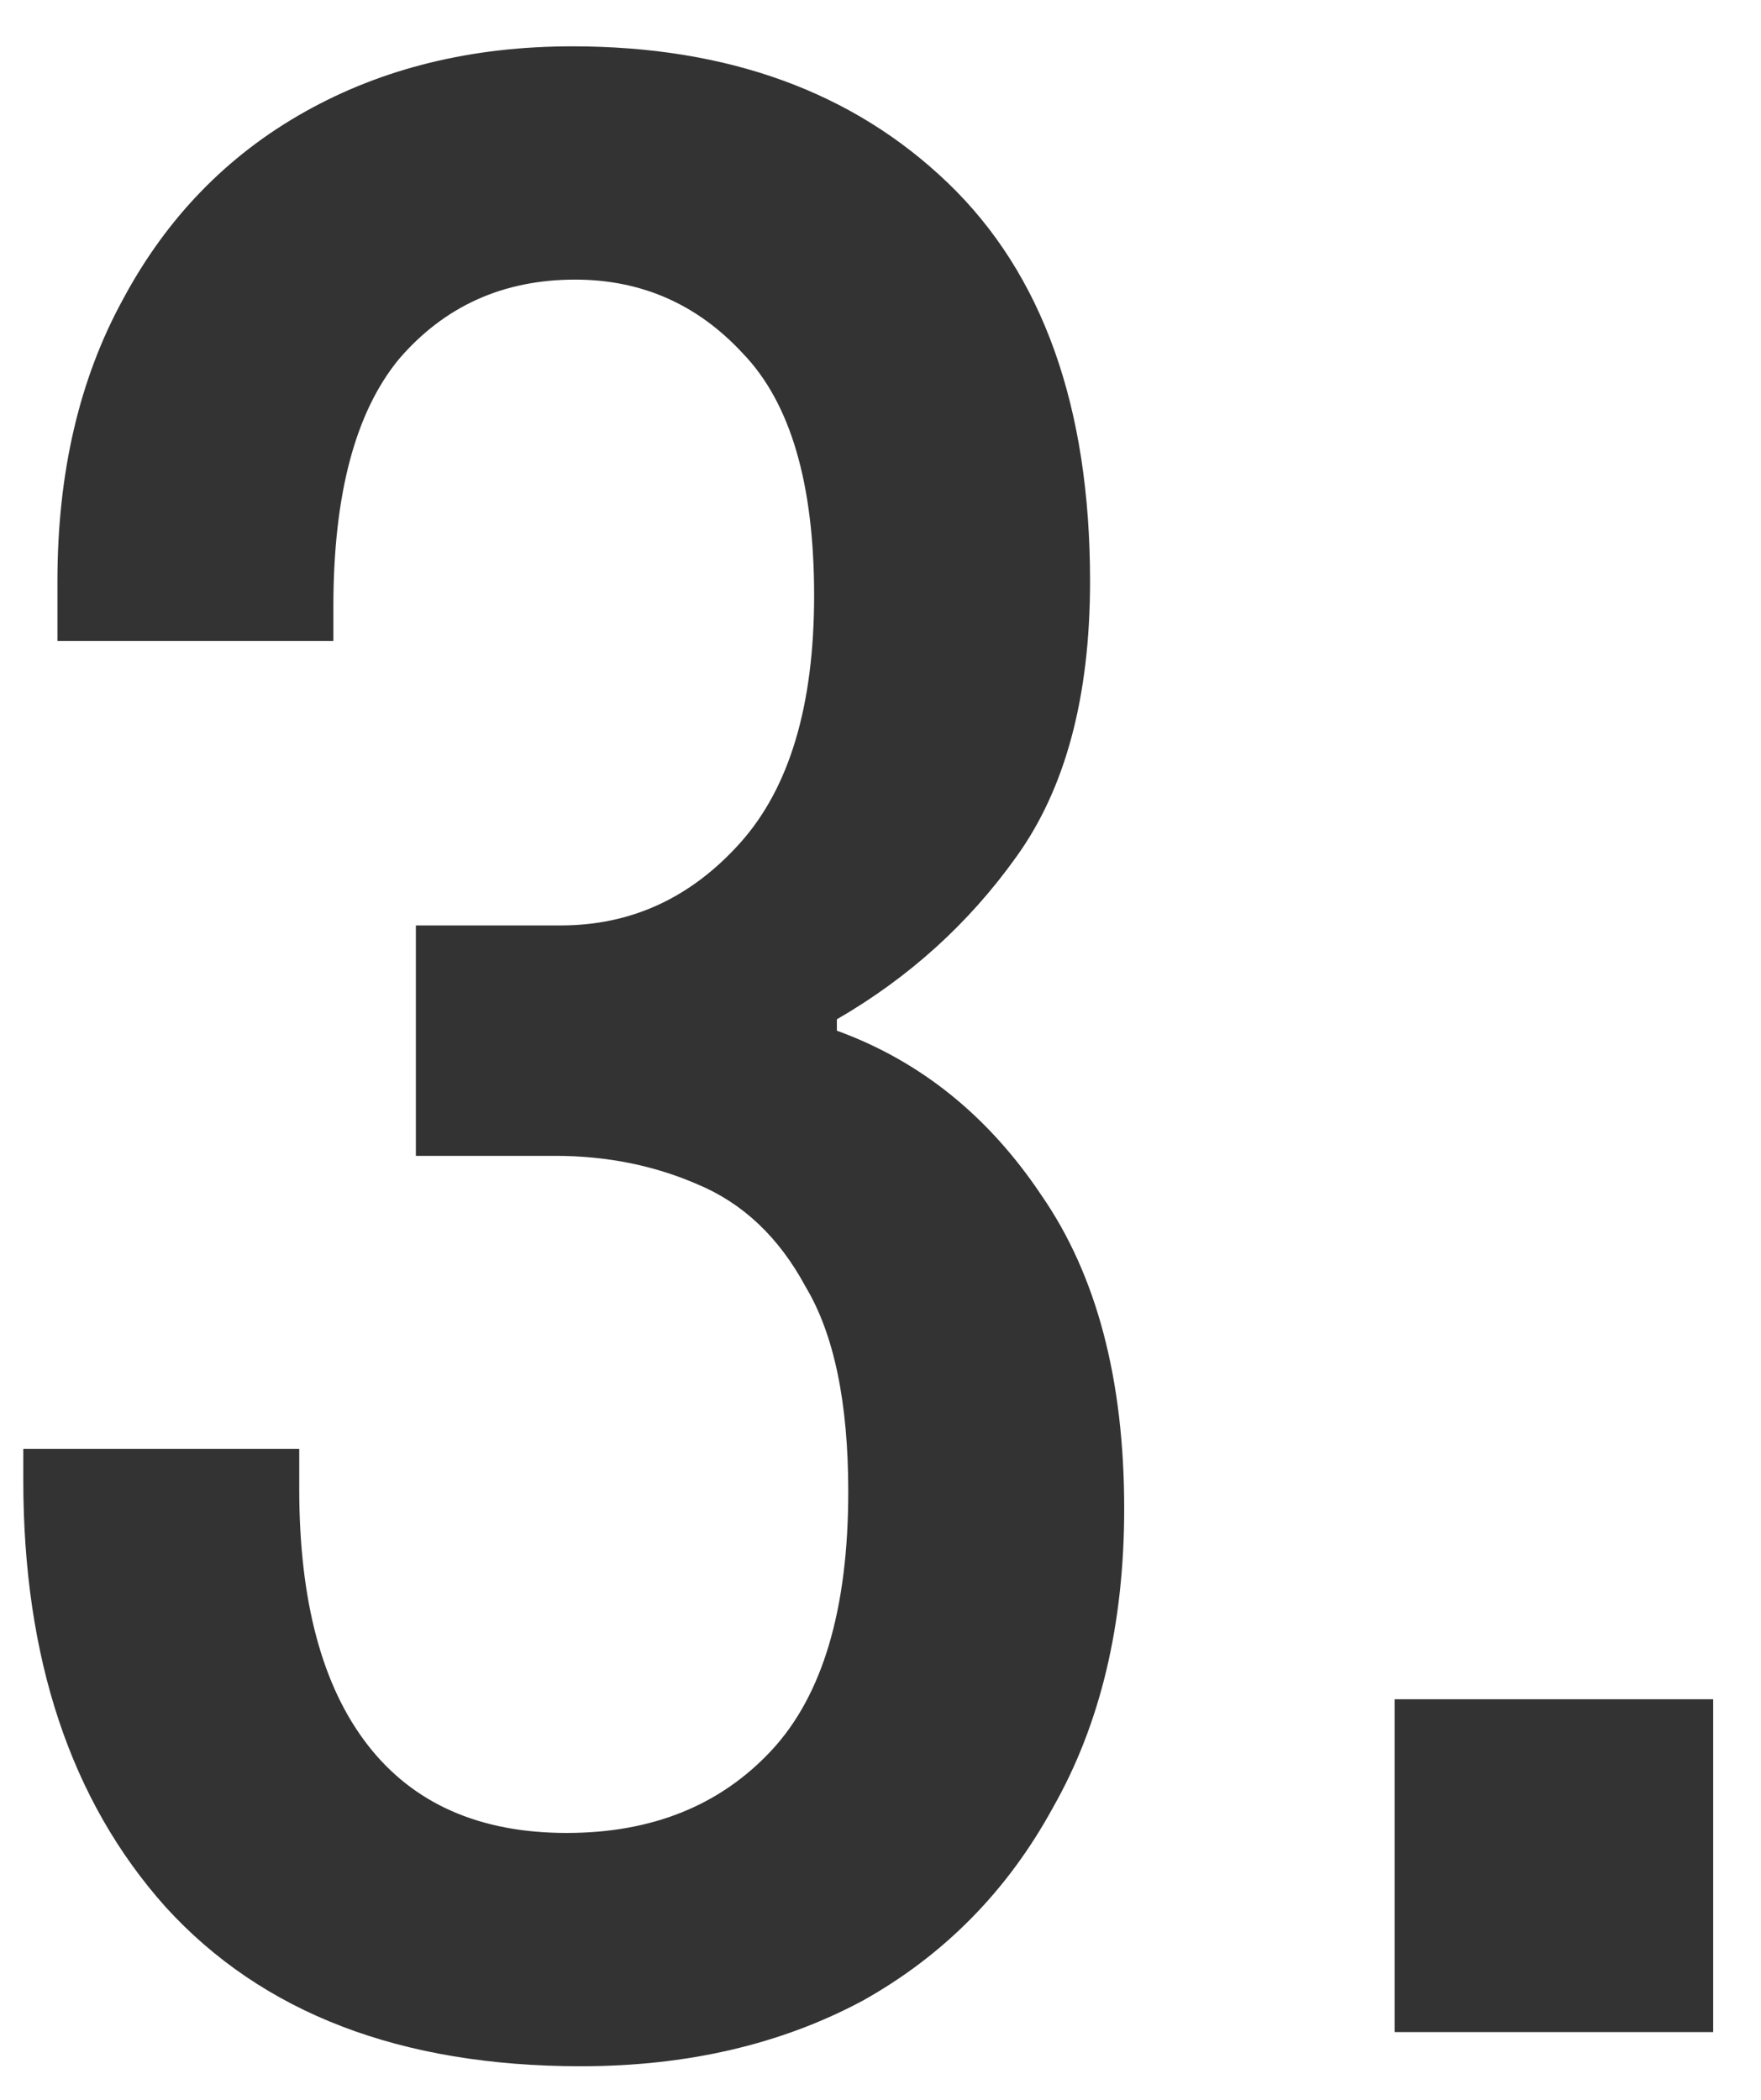 <svg width="26" height="31" viewBox="0 0 26 31" fill="none" xmlns="http://www.w3.org/2000/svg">
<path d="M8.576 30.504C5.916 30.504 3.872 29.72 2.444 28.152C1.044 26.584 0.344 24.484 0.344 21.852V21.39H4.418V21.978C4.418 23.63 4.754 24.89 5.426 25.758C6.098 26.626 7.078 27.06 8.366 27.06C9.626 27.06 10.634 26.654 11.39 25.842C12.146 25.03 12.524 23.756 12.524 22.02C12.524 20.704 12.314 19.696 11.894 18.996C11.502 18.268 10.97 17.764 10.298 17.484C9.654 17.204 8.954 17.064 8.198 17.064H6.14V13.662H8.282C9.318 13.662 10.2 13.256 10.928 12.444C11.656 11.632 12.02 10.414 12.02 8.79C12.02 7.138 11.67 5.948 10.97 5.22C10.298 4.492 9.472 4.128 8.492 4.128C7.428 4.128 6.56 4.52 5.888 5.304C5.244 6.088 4.922 7.306 4.922 8.958V9.462H0.848V8.58C0.848 6.984 1.17 5.598 1.814 4.422C2.458 3.218 3.354 2.294 4.502 1.65C5.65 1.006 6.966 0.684 8.45 0.684C10.746 0.684 12.594 1.356 13.994 2.7C15.394 4.044 16.094 6.004 16.094 8.58C16.094 10.288 15.73 11.646 15.002 12.654C14.302 13.634 13.42 14.432 12.356 15.048V15.216C13.588 15.664 14.596 16.476 15.38 17.652C16.192 18.828 16.598 20.368 16.598 22.272C16.598 23.98 16.248 25.45 15.548 26.682C14.876 27.914 13.938 28.866 12.734 29.538C11.53 30.182 10.144 30.504 8.576 30.504ZM20.59 30V25.086H25.294V30H20.59Z" fill="#333333"/>
</svg>
